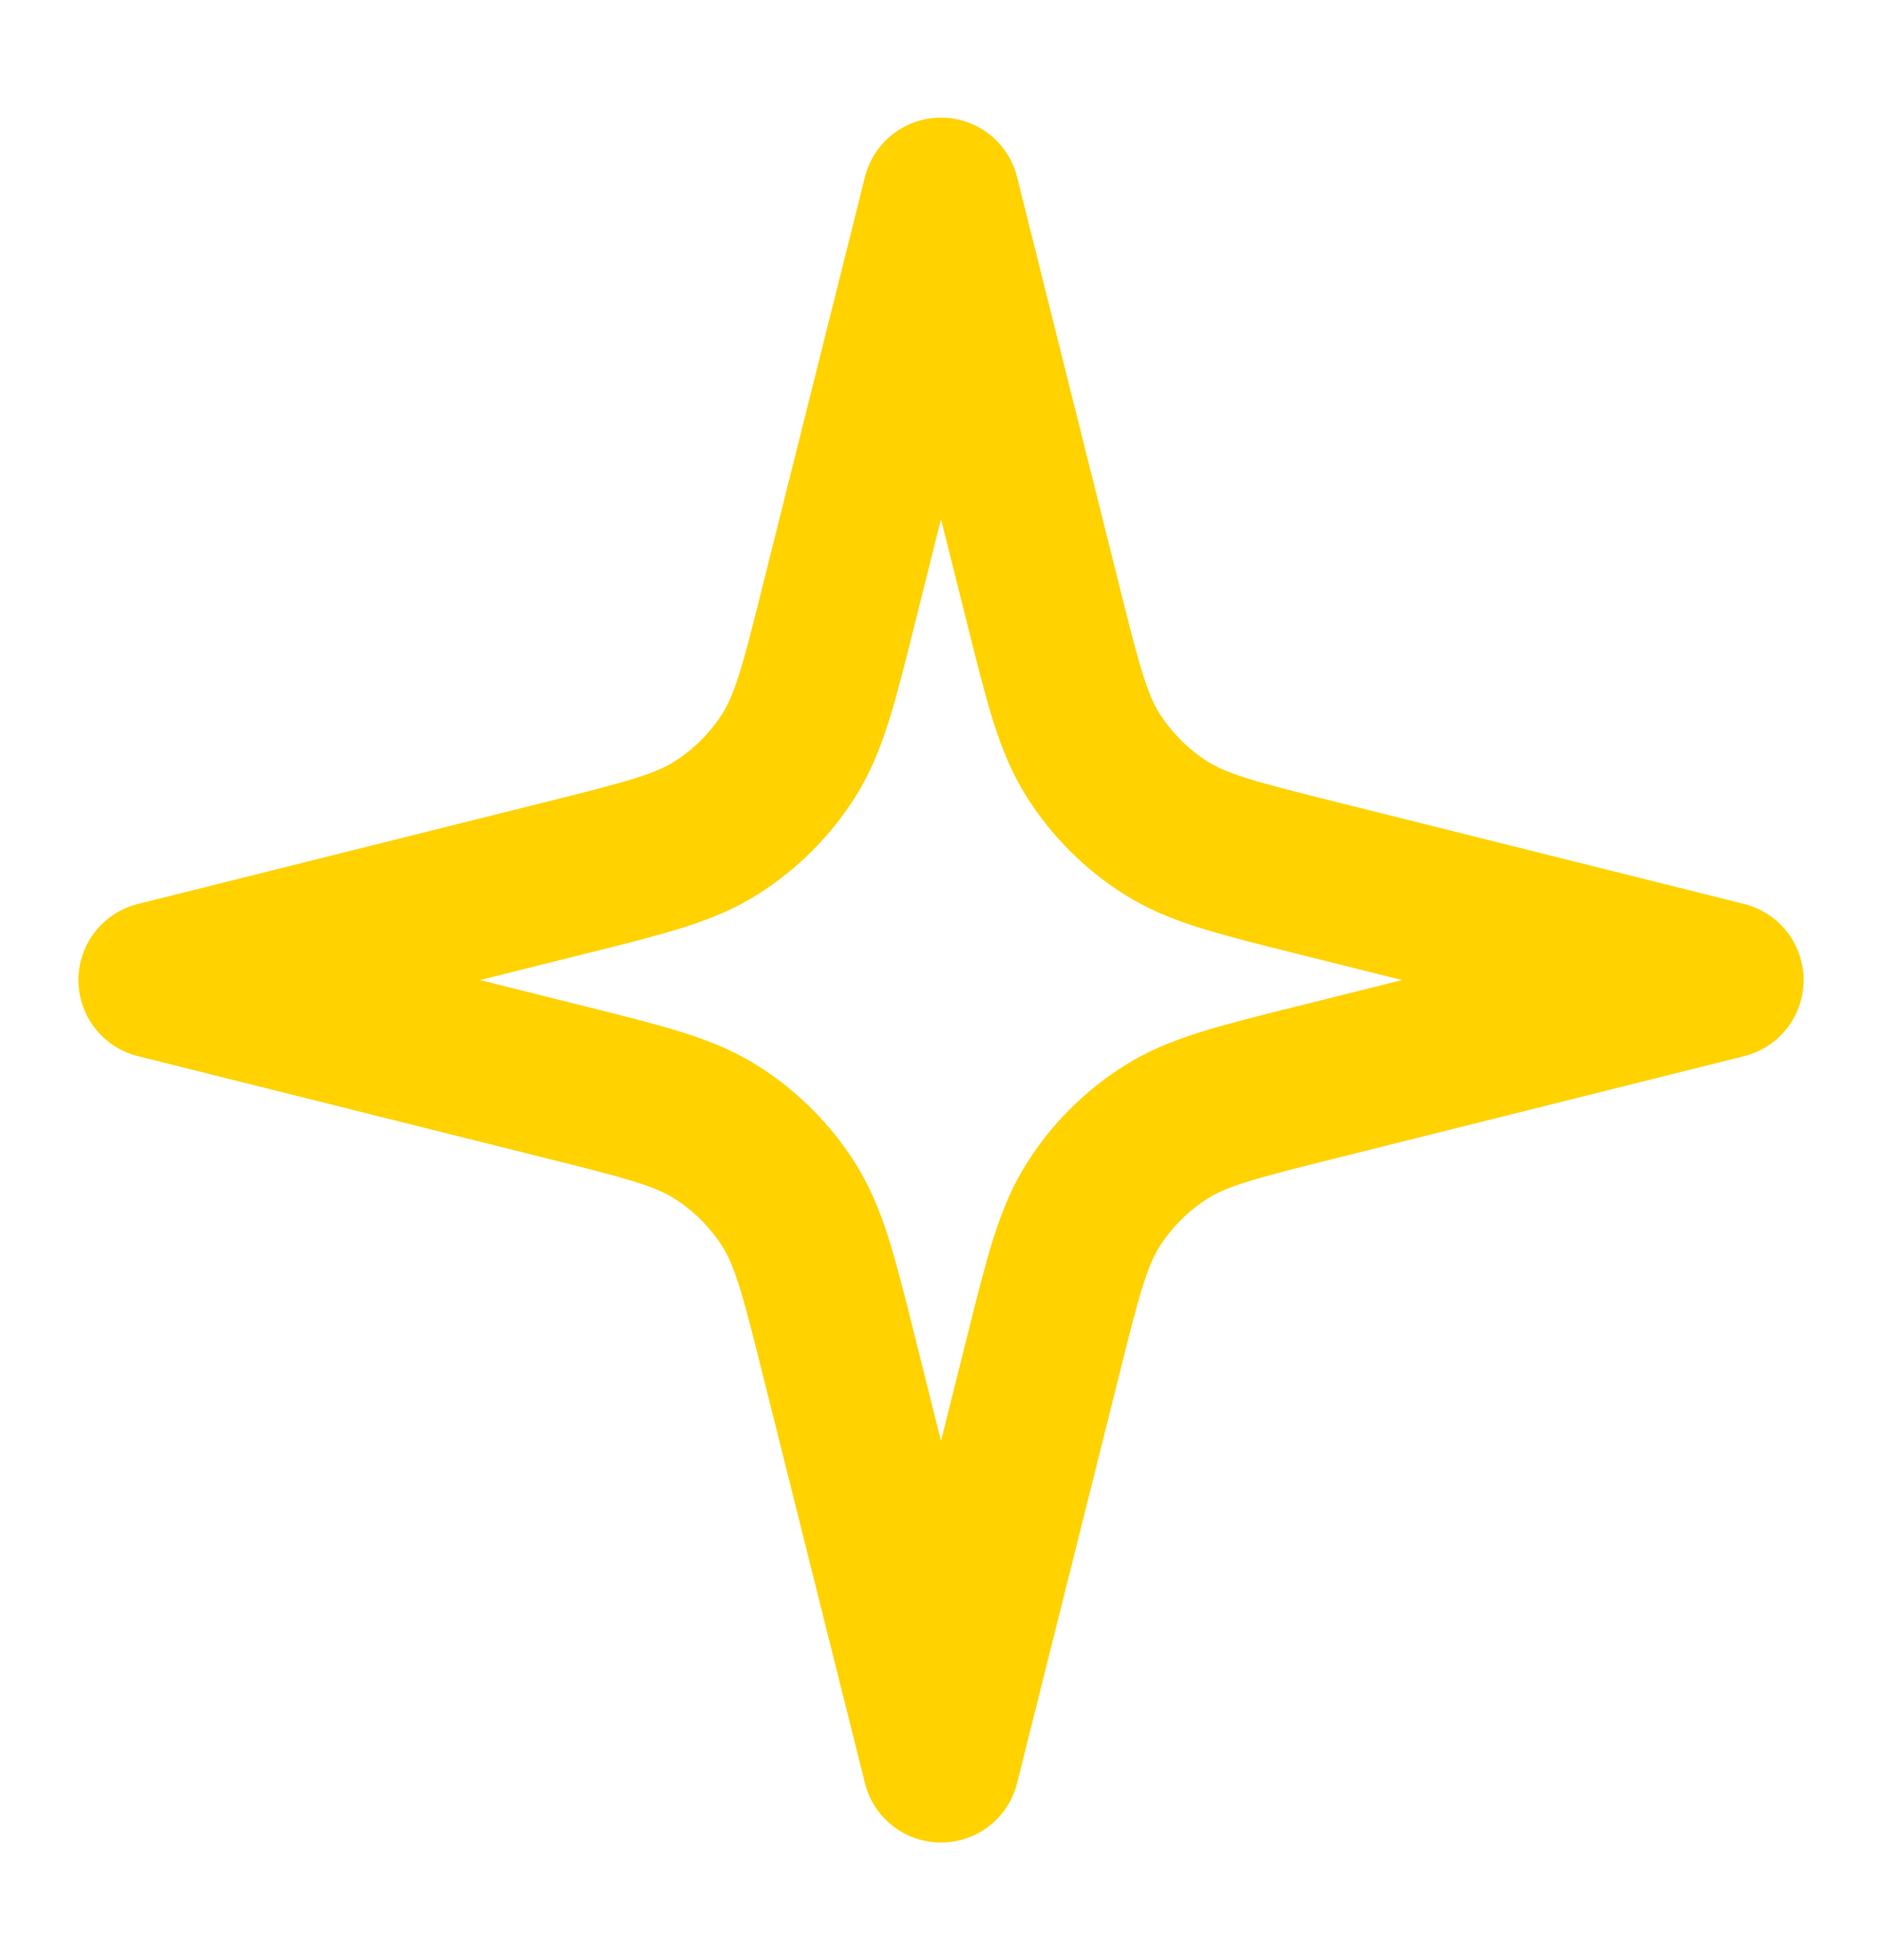 <svg width="24" height="25"
                  viewBox="0 0 24 25" fill="none" xmlns="http://www.w3.org/2000/svg">
                  <path
                    d="M12 2.5L10.698 7.706C10.444 8.722 10.318 9.23 10.053 9.643C9.819 10.009 9.509 10.319 9.143 10.553C8.73 10.818 8.222 10.944 7.206 11.198L2 12.5L7.206 13.802C8.222 14.056 8.73 14.182 9.143 14.447C9.509 14.681 9.819 14.991 10.053 15.357C10.318 15.77 10.444 16.278 10.698 17.294L12 22.5L13.302 17.294C13.556 16.278 13.682 15.77 13.947 15.357C14.181 14.991 14.491 14.681 14.857 14.447C15.27 14.182 15.778 14.056 16.794 13.802L22 12.5L16.794 11.198C15.778 10.944 15.27 10.818 14.857 10.553C14.491 10.319 14.181 10.009 13.947 9.643C13.682 9.23 13.556 8.722 13.302 7.706L12 2.5Z"
                    stroke="#FFD200" stroke-width="2" stroke-linecap="round" stroke-linejoin="round" />
                </svg>